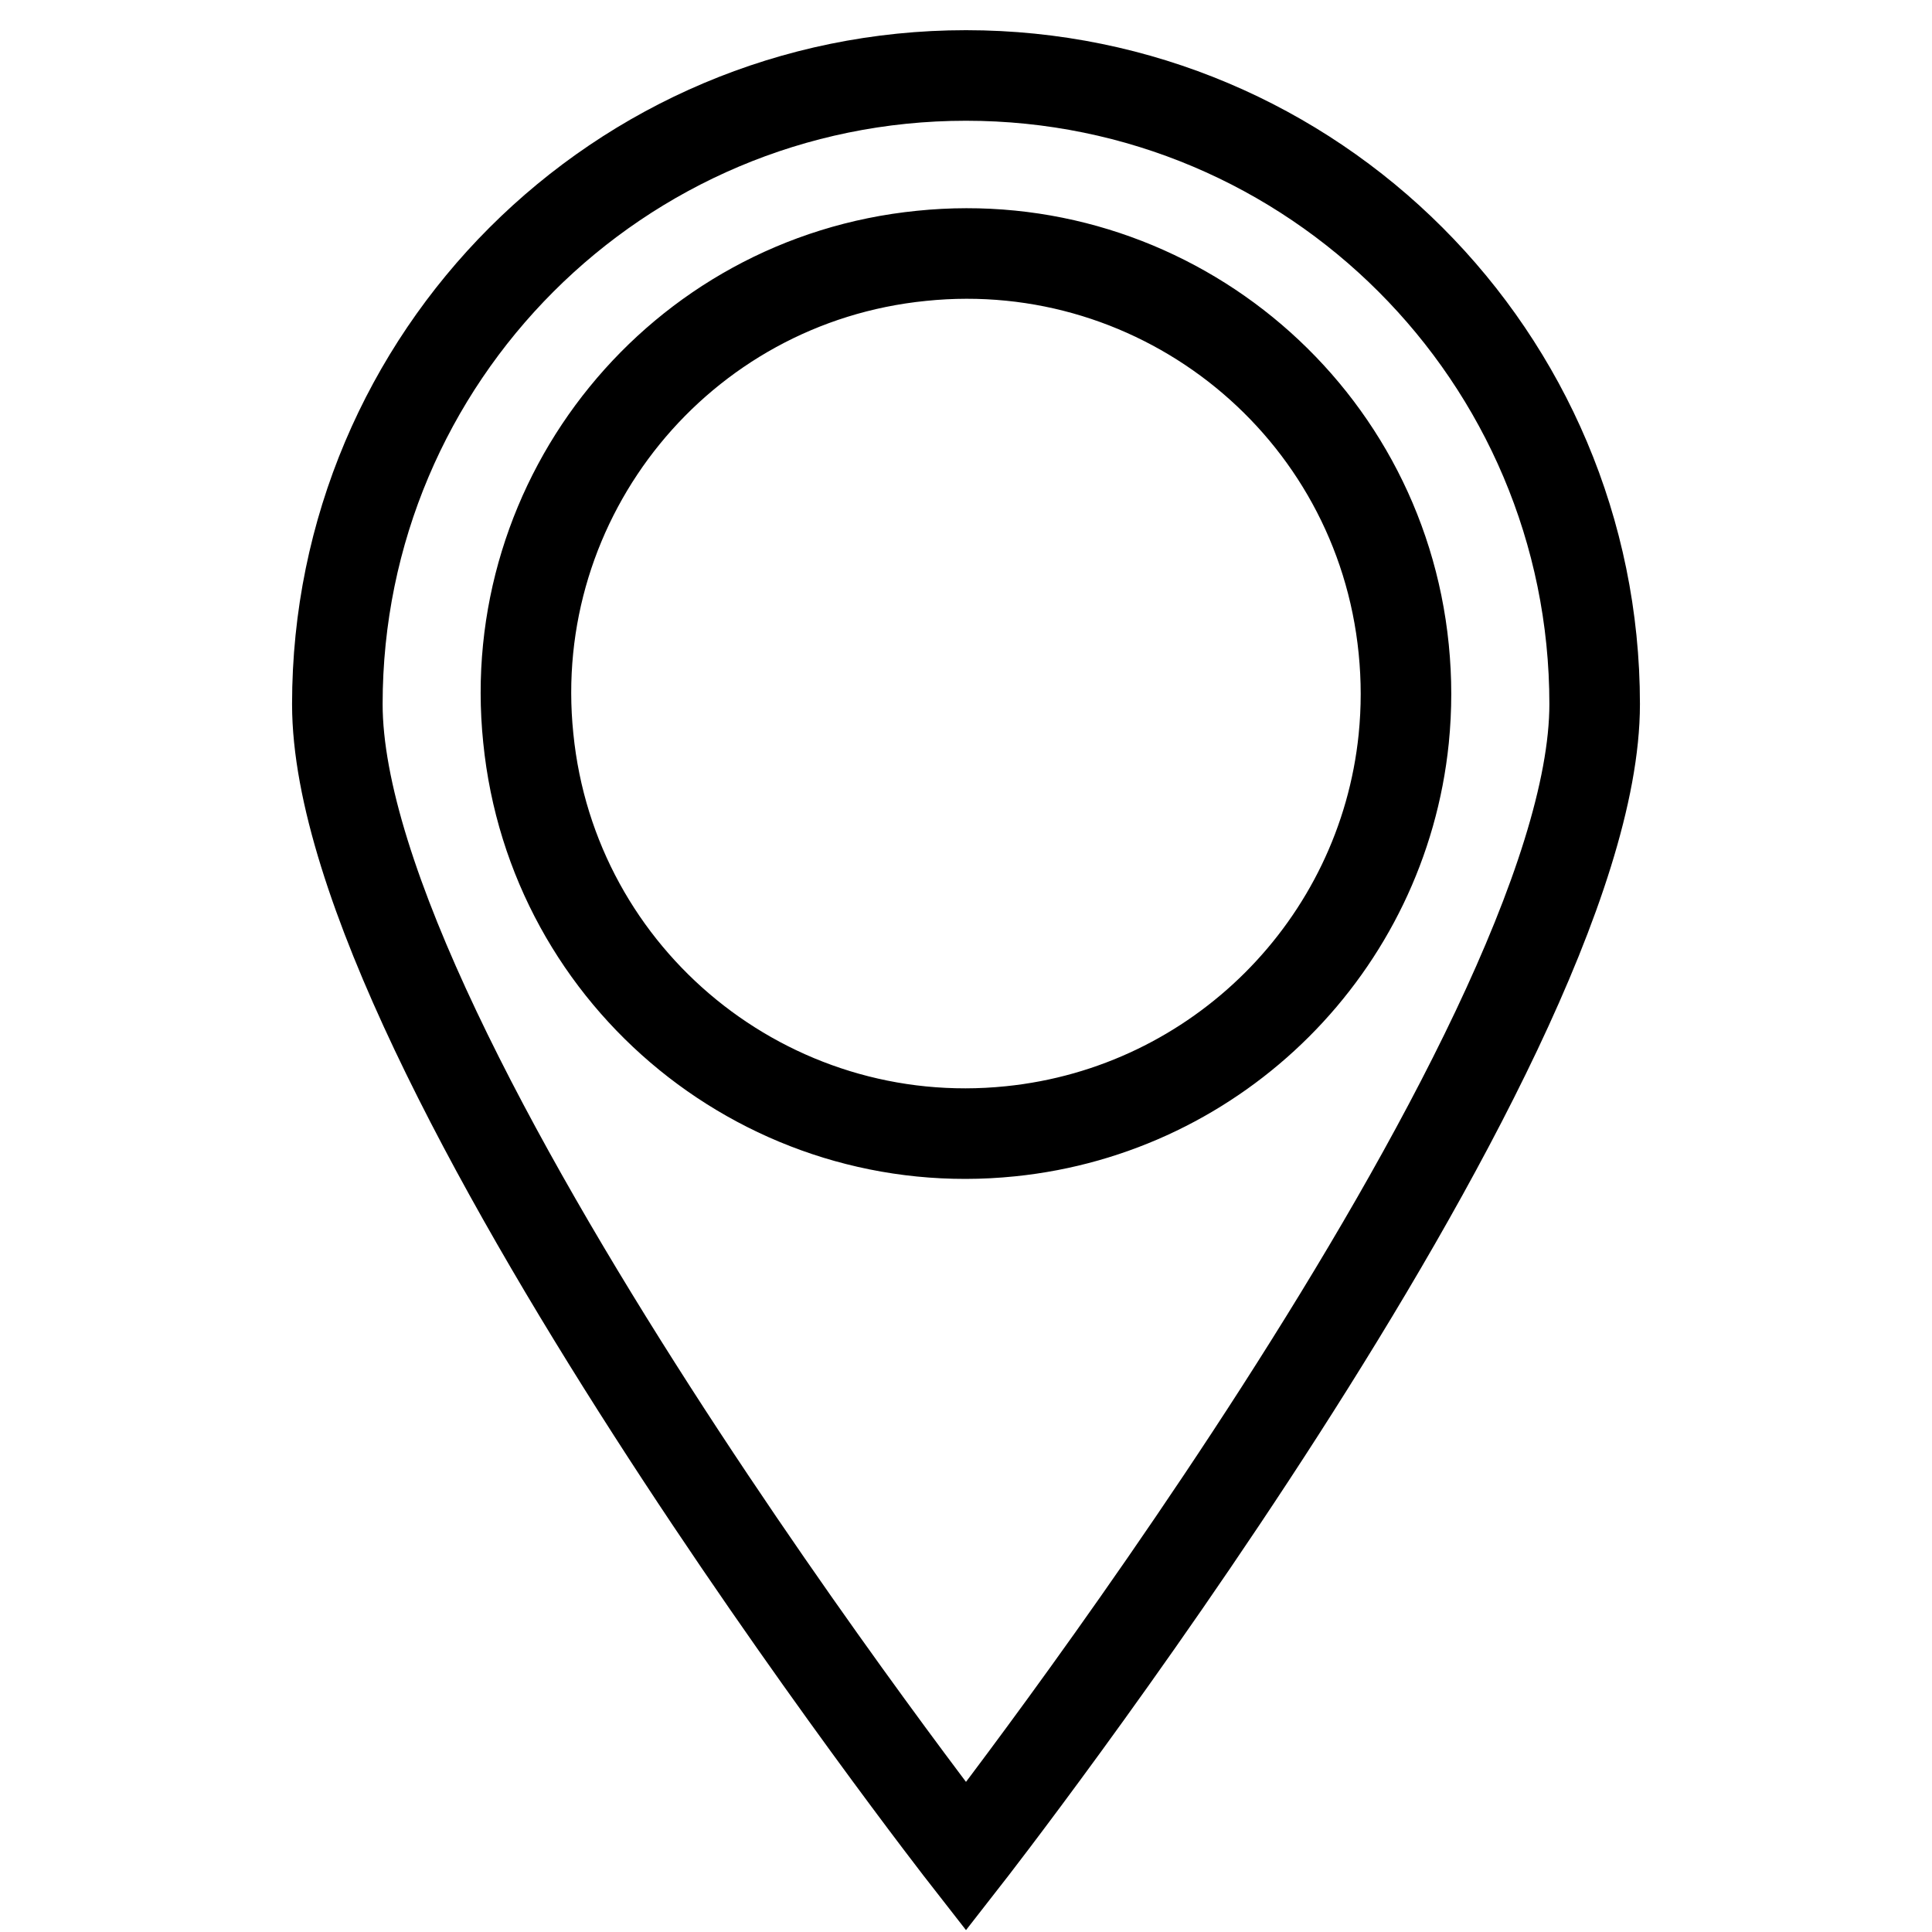 <?xml version="1.0" encoding="utf-8"?>
<!-- Svg Vector Icons : http://www.onlinewebfonts.com/icon -->
<!DOCTYPE svg PUBLIC "-//W3C//DTD SVG 1.1//EN" "http://www.w3.org/Graphics/SVG/1.1/DTD/svg11.dtd">
<svg version="1.1" xmlns="http://www.w3.org/2000/svg" xmlns:xlink="http://www.w3.org/1999/xlink" x="0px" y="0px" viewBox="0 0 256 256" enable-background="new 0 0 256 256" xml:space="preserve">
<g> <path stroke-width="12" fill-opacity="0" stroke="#000000"  d="M128,10c-46,0-83.3,37.3-83.3,83.3c0,46,83.3,152.7,83.3,152.7s83.3-106.7,83.3-152.7 C211.3,47.3,174,10,128,10z M133.9,149.9c-32,3.3-60.7-20-63.9-52.1c-3.3-32,20-60.7,52.1-63.9c32-3.3,60.7,20,63.9,52.1 c0.4,4,0.4,7.9,0,11.9C183.2,125.3,161.4,147.1,133.9,149.9z"/></g>
</svg>